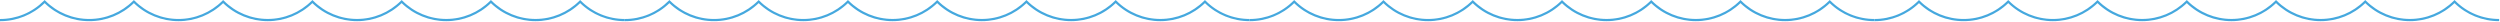 <svg width="2193" height="19" viewBox="0 0 2193 19" fill="none" xmlns="http://www.w3.org/2000/svg">
<path d="M78.291 18.569C92.906 18.611 106.958 12.932 117.438 2.745C127.941 12.898 141.978 18.574 156.586 18.574C171.194 18.574 185.231 12.898 195.734 2.745C206.236 12.898 220.273 18.574 234.881 18.574C249.489 18.574 263.526 12.898 274.029 2.745C284.532 12.898 298.569 18.574 313.177 18.574C327.785 18.574 341.822 12.898 352.324 2.745C362.827 12.898 376.864 18.574 391.472 18.574C406.08 18.574 420.117 12.898 430.62 2.745C441.123 12.898 455.159 18.574 469.767 18.574C484.376 18.574 498.412 12.898 508.915 2.745C519.396 12.932 533.447 18.611 548.063 18.569V16.635C540.916 16.652 533.837 15.25 527.235 12.513C520.633 9.775 514.64 5.755 509.602 0.686L508.92 0L508.234 0.686C498.034 10.886 484.201 16.615 469.777 16.615C455.353 16.615 441.52 10.886 431.321 0.686L430.634 0L429.948 0.686C419.748 10.886 405.914 16.616 391.489 16.616C377.064 16.616 363.23 10.886 353.03 0.686L352.349 0L351.662 0.686C341.463 10.886 327.63 16.615 313.206 16.615C298.782 16.615 284.949 10.886 274.749 0.686L274.063 0L273.377 0.686C263.177 10.886 249.344 16.615 234.92 16.615C220.496 16.615 206.663 10.886 196.463 0.686L195.734 0.019L195.047 0.706C184.848 10.905 171.015 16.635 156.591 16.635C142.167 16.635 128.334 10.905 118.134 0.706L117.438 0.019L116.752 0.706C106.553 10.905 92.719 16.635 78.295 16.635C63.871 16.635 50.038 10.905 39.839 0.706L39.143 0.019L38.457 0.706C33.42 5.775 27.427 9.795 20.826 12.533C14.225 15.27 7.146 16.671 0 16.655V18.588C14.615 18.631 28.667 12.951 39.148 2.764C49.63 12.943 63.679 18.615 78.291 18.569Z" fill="#45A8DE"/>
<path d="M626.353 18.569C640.969 18.611 655.019 12.932 665.5 2.745C676.003 12.898 690.04 18.574 704.648 18.574C719.256 18.574 733.294 12.898 743.796 2.745C754.299 12.898 768.335 18.574 782.943 18.574C797.551 18.574 811.588 12.898 822.091 2.745C832.594 12.898 846.631 18.574 861.24 18.574C875.848 18.574 889.884 12.898 900.387 2.745C910.89 12.898 924.926 18.574 939.534 18.574C954.142 18.574 968.179 12.898 978.682 2.745C989.184 12.898 1003.22 18.574 1017.83 18.574C1032.44 18.574 1046.48 12.898 1056.98 2.745C1067.46 12.932 1081.51 18.611 1096.13 18.569V16.635C1088.98 16.652 1081.9 15.25 1075.3 12.513C1068.7 9.775 1062.7 5.755 1057.66 0.686L1056.98 0L1056.3 0.686C1046.1 10.886 1032.26 16.615 1017.84 16.615C1003.42 16.615 989.583 10.886 979.383 0.686L978.697 0L978.01 0.686C967.81 10.886 953.977 16.616 939.552 16.616C925.127 16.616 911.293 10.886 901.093 0.686L900.411 0L899.724 0.686C889.525 10.886 875.692 16.615 861.268 16.615C846.844 16.615 833.011 10.886 822.812 0.686L822.125 0L821.439 0.686C811.24 10.886 797.406 16.615 782.982 16.615C768.558 16.615 754.726 10.886 744.526 0.686L743.796 0.019L743.109 0.706C732.91 10.905 719.078 16.635 704.654 16.635C690.23 16.635 676.396 10.905 666.197 0.706L665.5 0.019L664.815 0.706C654.615 10.905 640.781 16.635 626.357 16.635C611.933 16.635 598.1 10.905 587.901 0.706L587.206 0.019L586.518 0.706C581.482 5.775 575.489 9.795 568.888 12.533C562.287 15.27 555.208 16.671 548.062 16.655V18.588C562.677 18.631 576.73 12.951 587.211 2.764C597.693 12.943 611.742 18.615 626.353 18.569Z" fill="#45A8DE"/>
<path d="M1174.42 18.569C1189.03 18.611 1203.08 12.932 1213.56 2.745C1224.07 12.898 1238.1 18.574 1252.71 18.574C1267.32 18.574 1281.36 12.898 1291.86 2.745C1302.36 12.898 1316.4 18.574 1331.01 18.574C1345.62 18.574 1359.65 12.898 1370.15 2.745C1380.66 12.898 1394.69 18.574 1409.3 18.574C1423.91 18.574 1437.95 12.898 1448.45 2.745C1458.95 12.898 1472.99 18.574 1487.6 18.574C1502.21 18.574 1516.24 12.898 1526.75 2.745C1537.25 12.898 1551.29 18.574 1565.89 18.574C1580.5 18.574 1594.54 12.898 1605.04 2.745C1615.52 12.932 1629.57 18.611 1644.19 18.569V16.635C1637.04 16.652 1629.96 15.25 1623.36 12.513C1616.76 9.775 1610.77 5.755 1605.73 0.686L1605.05 0L1604.36 0.686C1594.16 10.886 1580.33 16.615 1565.9 16.615C1551.48 16.615 1537.65 10.886 1527.45 0.686L1526.76 0L1526.07 0.686C1515.87 10.886 1502.04 16.616 1487.61 16.616C1473.19 16.616 1459.36 10.886 1449.16 0.686L1448.47 0L1447.79 0.686C1437.59 10.886 1423.76 16.615 1409.33 16.615C1394.91 16.615 1381.07 10.886 1370.87 0.686L1370.19 0L1369.5 0.686C1359.3 10.886 1345.47 16.615 1331.05 16.615C1316.62 16.615 1302.79 10.886 1292.59 0.686L1291.86 0.019L1291.17 0.706C1280.97 10.905 1267.14 16.635 1252.72 16.635C1238.29 16.635 1224.46 10.905 1214.26 0.706L1213.56 0.019L1212.88 0.706C1202.68 10.905 1188.85 16.635 1174.42 16.635C1160 16.635 1146.16 10.905 1135.96 0.706L1135.27 0.019L1134.58 0.706C1129.55 5.775 1123.55 9.795 1116.95 12.533C1110.35 15.27 1103.27 16.671 1096.13 16.655V18.588C1110.74 18.631 1124.79 12.951 1135.27 2.764C1145.76 12.943 1159.81 18.615 1174.42 18.569Z" fill="#45A8DE"/>
<path d="M1722.48 18.569C1737.09 18.611 1751.15 12.932 1761.63 2.745C1772.13 12.898 1786.17 18.574 1800.77 18.574C1815.38 18.574 1829.42 12.898 1839.92 2.745C1850.42 12.898 1864.46 18.574 1879.07 18.574C1893.68 18.574 1907.71 12.898 1918.22 2.745C1928.72 12.898 1942.76 18.574 1957.37 18.574C1971.97 18.574 1986.01 12.898 1996.51 2.745C2007.02 12.898 2021.05 18.574 2035.66 18.574C2050.27 18.574 2064.31 12.898 2074.81 2.745C2085.31 12.898 2099.35 18.574 2113.96 18.574C2128.56 18.574 2142.6 12.898 2153.1 2.745C2163.58 12.932 2177.64 18.611 2192.25 18.569V16.635C2185.1 16.652 2178.03 15.25 2171.42 12.513C2164.82 9.775 2158.83 5.755 2153.79 0.686L2153.11 0L2152.42 0.686C2142.22 10.886 2128.39 16.615 2113.97 16.615C2099.54 16.615 2085.71 10.886 2075.51 0.686L2074.82 0L2074.14 0.686C2063.94 10.886 2050.1 16.616 2035.68 16.616C2021.25 16.616 2007.42 10.886 1997.22 0.686L1996.54 0L1995.85 0.686C1985.65 10.886 1971.82 16.615 1957.39 16.615C1942.97 16.615 1929.14 10.886 1918.94 0.686L1918.25 0L1917.57 0.686C1907.37 10.886 1893.53 16.615 1879.11 16.615C1864.68 16.615 1850.85 10.886 1840.65 0.686L1839.92 0.019L1839.24 0.706C1829.04 10.905 1815.2 16.635 1800.78 16.635C1786.36 16.635 1772.52 10.905 1762.32 0.706L1761.63 0.019L1760.94 0.706C1750.74 10.905 1736.91 16.635 1722.48 16.635C1708.06 16.635 1694.23 10.905 1684.03 0.706L1683.33 0.019L1682.65 0.706C1677.61 5.775 1671.62 9.795 1665.01 12.533C1658.41 15.27 1651.33 16.671 1644.19 16.655V18.588C1658.8 18.631 1672.86 12.951 1683.34 2.764C1693.82 12.943 1707.87 18.615 1722.48 18.569Z" fill="#45A8DE"/>
</svg>
